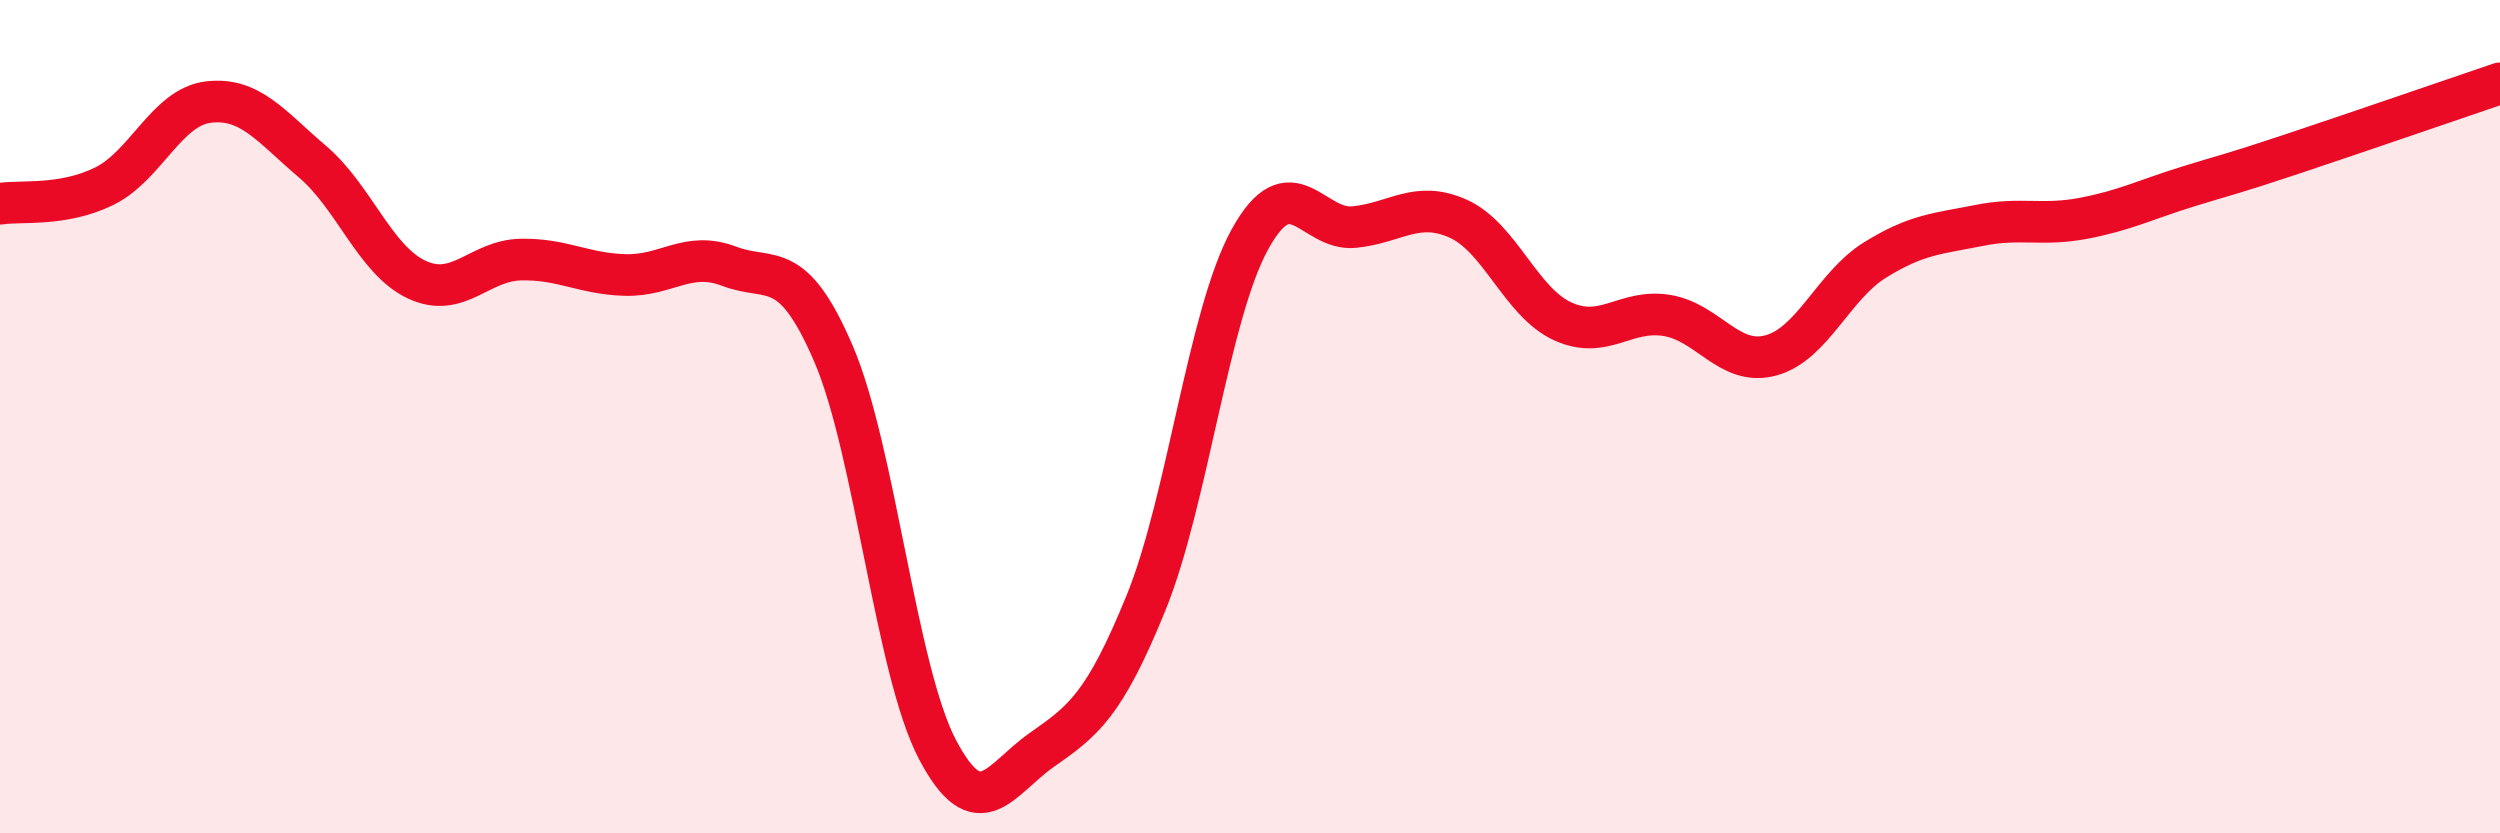 
    <svg width="60" height="20" viewBox="0 0 60 20" xmlns="http://www.w3.org/2000/svg">
      <path
        d="M 0,4.89 C 0.5,4.81 1.5,4.96 2.5,4.47 C 3.5,3.98 4,2.57 5,2.45 C 6,2.33 6.5,3.03 7.5,3.88 C 8.5,4.73 9,6.24 10,6.71 C 11,7.18 11.5,6.25 12.5,6.23 C 13.5,6.21 14,6.57 15,6.6 C 16,6.63 16.5,6.01 17.5,6.39 C 18.5,6.77 19,6.16 20,8.48 C 21,10.8 21.5,16.09 22.5,17.99 C 23.5,19.89 24,18.7 25,18 C 26,17.3 26.5,16.93 27.5,14.48 C 28.5,12.03 29,7.55 30,5.74 C 31,3.93 31.5,5.55 32.5,5.45 C 33.5,5.35 34,4.8 35,5.25 C 36,5.7 36.5,7.25 37.5,7.71 C 38.5,8.17 39,7.41 40,7.57 C 41,7.73 41.5,8.8 42.5,8.53 C 43.5,8.26 44,6.86 45,6.24 C 46,5.62 46.5,5.61 47.5,5.41 C 48.5,5.21 49,5.43 50,5.24 C 51,5.05 51.5,4.79 52.5,4.48 C 53.5,4.17 53.5,4.2 55,3.7 C 56.5,3.2 59,2.34 60,2L60 20L0 20Z"
        fill="#EB0A25"
        opacity="0.1"
        stroke-linecap="round"
        stroke-linejoin="round"
      />
      <path
        d="M 0,4.89 C 0.5,4.81 1.5,4.96 2.5,4.47 C 3.5,3.98 4,2.57 5,2.45 C 6,2.33 6.5,3.03 7.5,3.88 C 8.5,4.73 9,6.24 10,6.71 C 11,7.18 11.5,6.25 12.5,6.23 C 13.5,6.21 14,6.57 15,6.6 C 16,6.63 16.5,6.01 17.5,6.39 C 18.5,6.77 19,6.16 20,8.48 C 21,10.8 21.5,16.09 22.5,17.99 C 23.5,19.89 24,18.7 25,18 C 26,17.3 26.5,16.93 27.5,14.48 C 28.5,12.03 29,7.55 30,5.74 C 31,3.93 31.5,5.55 32.5,5.45 C 33.5,5.35 34,4.8 35,5.25 C 36,5.7 36.5,7.25 37.5,7.71 C 38.5,8.17 39,7.41 40,7.57 C 41,7.73 41.5,8.8 42.5,8.53 C 43.5,8.26 44,6.86 45,6.24 C 46,5.62 46.5,5.61 47.5,5.41 C 48.5,5.21 49,5.43 50,5.24 C 51,5.05 51.5,4.79 52.5,4.48 C 53.5,4.17 53.5,4.2 55,3.7 C 56.5,3.2 59,2.34 60,2"
        stroke="#EB0A25"
        stroke-width="1"
        fill="none"
        stroke-linecap="round"
        stroke-linejoin="round"
      />
    </svg>
  